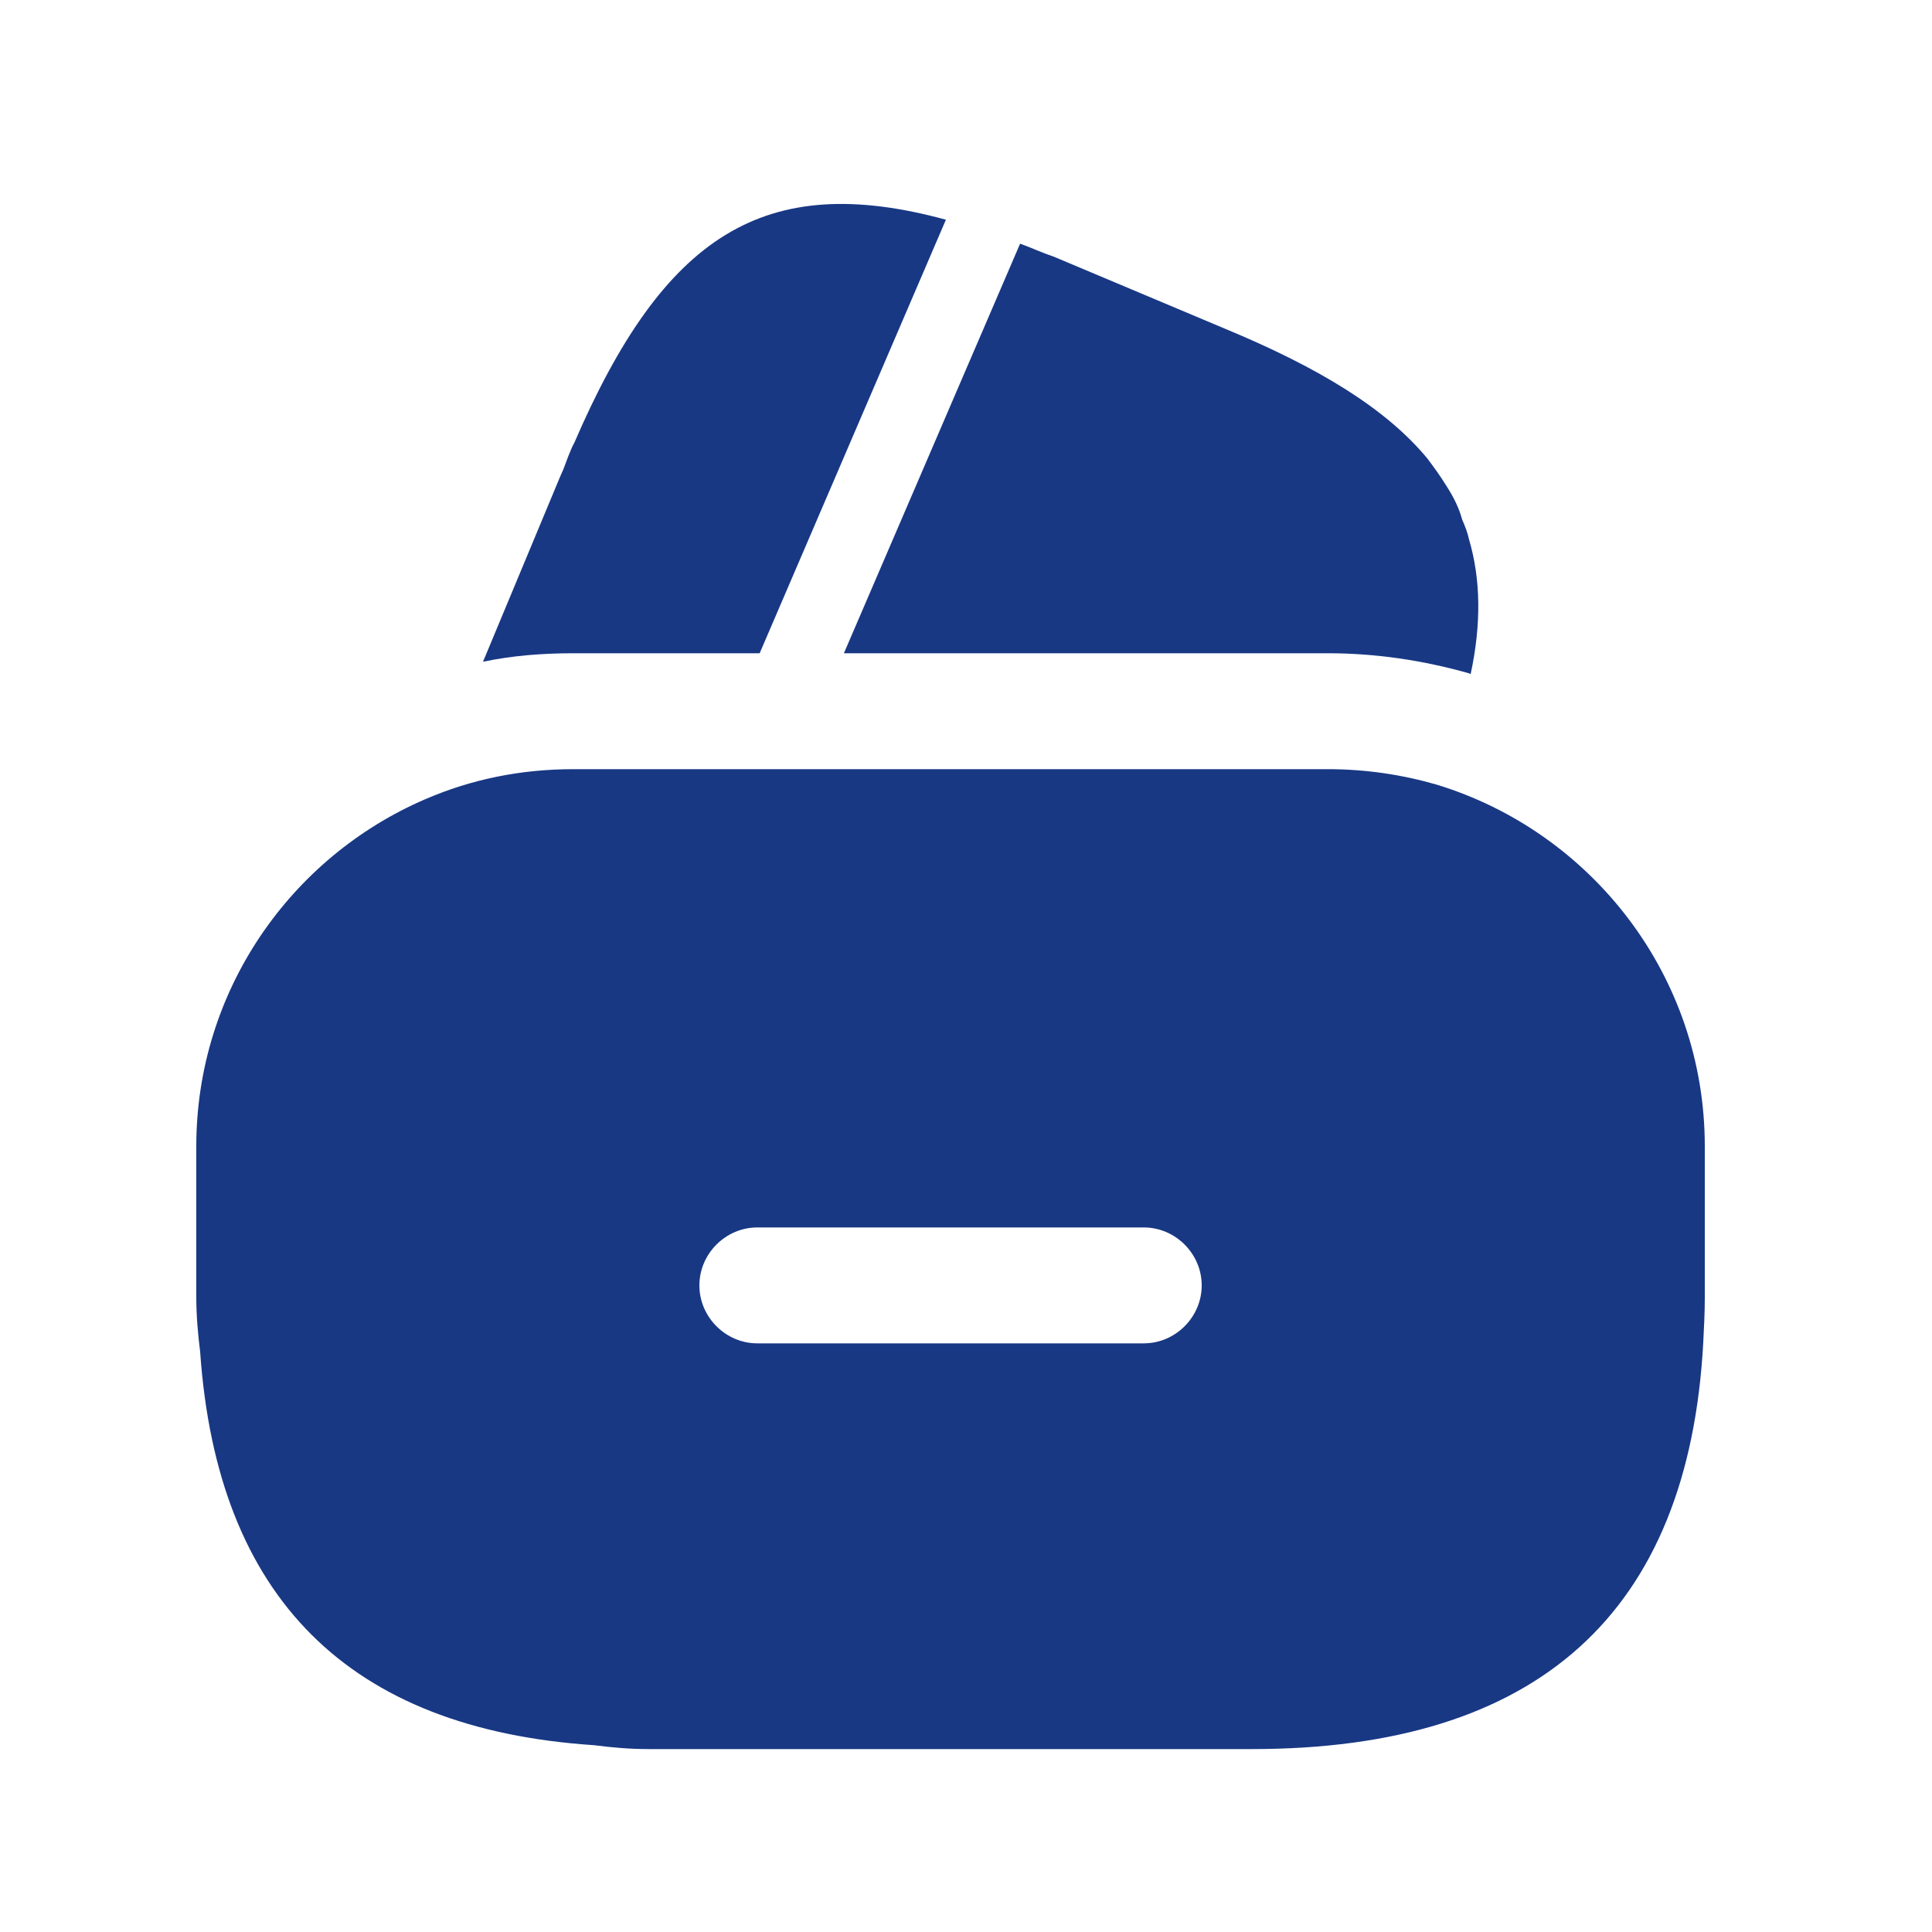 <svg xmlns="http://www.w3.org/2000/svg" width="25" height="25" viewBox="0 0 25 25" fill="none"><path d="M12.24 2.843L9.83 8.453H7.42C7.02 8.453 6.63 8.483 6.25 8.563L7.25 6.163L7.29 6.073L7.35 5.913C7.38 5.843 7.4 5.783 7.43 5.733C8.59 3.043 9.89 2.203 12.24 2.843Z" fill="#183884"></path><path d="M19.03 8.723L19.01 8.713C18.41 8.543 17.8 8.453 17.18 8.453H10.92L13.17 3.223L13.2 3.153C13.34 3.203 13.49 3.273 13.64 3.323L15.85 4.253C17.08 4.763 17.94 5.293 18.47 5.933C18.56 6.053 18.64 6.163 18.72 6.293C18.81 6.433 18.88 6.573 18.92 6.723C18.96 6.813 18.99 6.893 19.01 6.983C19.16 7.493 19.17 8.073 19.03 8.723Z" fill="#183884"></path><path d="M18.59 10.153C18.14 10.023 17.67 9.953 17.18 9.953H7.42C6.74 9.953 6.1 10.083 5.5 10.343C3.76 11.093 2.54 12.823 2.54 14.833V16.783C2.54 17.023 2.56 17.253 2.59 17.493C2.81 20.673 4.51 22.373 7.69 22.583C7.92 22.613 8.15 22.633 8.4 22.633H16.2C19.9 22.633 21.85 20.873 22.04 17.373C22.05 17.183 22.06 16.983 22.06 16.783V14.833C22.06 12.623 20.59 10.763 18.59 10.153ZM14.8 17.383H9.8C9.39 17.383 9.05 17.043 9.05 16.633C9.05 16.223 9.39 15.883 9.8 15.883H14.8C15.21 15.883 15.55 16.223 15.55 16.633C15.55 17.043 15.21 17.383 14.8 17.383Z" fill="#183884"></path></svg>